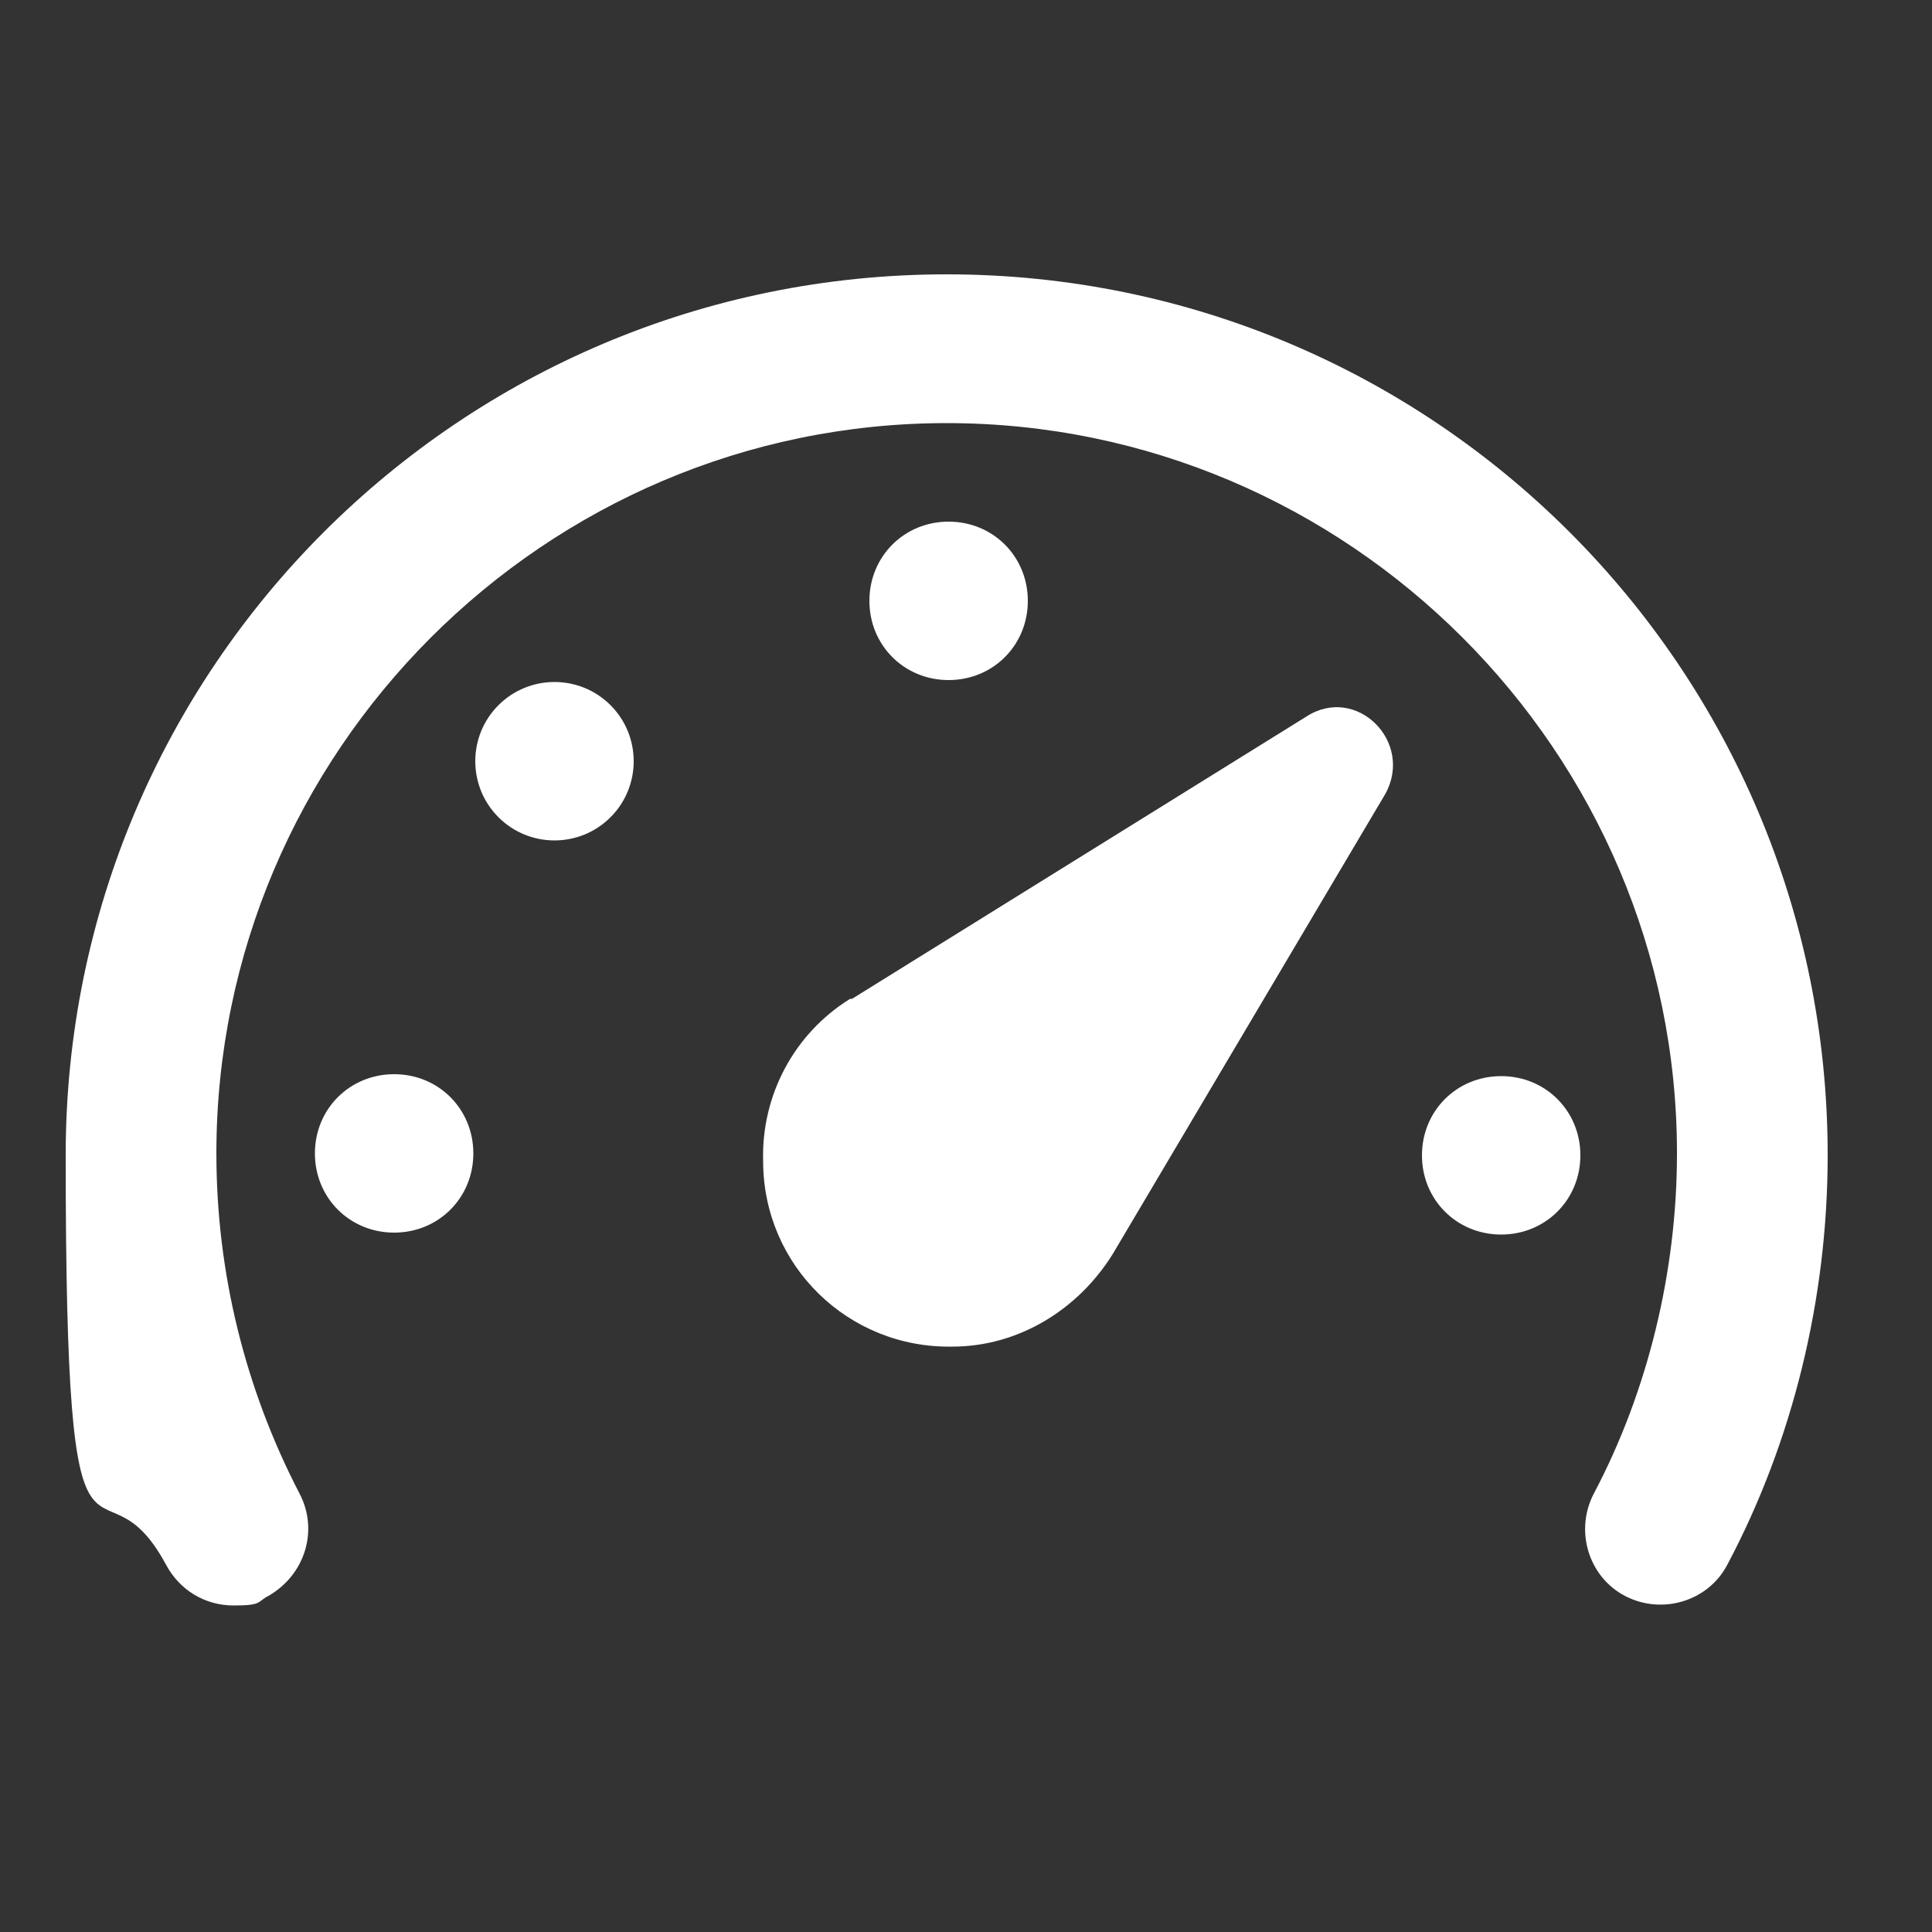 <svg viewBox="0 0 100 100" version="1.1" xmlns="http://www.w3.org/2000/svg" data-sanitized-data-name="Layer 1" data-name="Layer 1" id="Layer_1">
  <rect x="0" y="0" width="100" height="100" fill="#333333" stroke="none"/>
  <defs>
    <style>
      .cls-1 {
        fill: #fff;
        stroke-width: 0px;
      }
    </style>
  </defs>
  <path d="M49,14.2c-25.2,0-45.6,20.4-45.6,45.6s1.7,14.7,5.2,21.2c.7,1.3,2,2.1,3.5,2.1s1.2-.2,1.8-.5c1.9-1.1,2.6-3.4,1.6-5.3-2.8-5.4-4.3-11.4-4.3-17.6,0-20.8,17-37.8,37.8-37.8,20.8,0,37.8,17,37.8,37.8,0,6.1-1.5,12.3-4.3,17.6-1,1.9-.3,4.3,1.6,5.3s4.3.3,5.3-1.6c3.4-6.4,5.2-13.8,5.2-21.2,0-25.2-20.4-45.6-45.6-45.6h0Z" class="cls-1"></path>
  <path d="M44,51.7c-2.9,1.8-4.6,5-4.5,8.4,0,5.4,4.4,9.7,9.8,9.6,3.4,0,6.5-1.9,8.3-4.8l14.1-23.8c1.5-2.7-1.5-5.7-4.1-4l-23.5,14.6h0Z" class="cls-1"></path>
  <path d="M45,31.1c0-2.3,1.8-4.1,4.1-4.1s4.1,1.8,4.1,4.1-1.8,4.1-4.1,4.1-4.1-1.8-4.1-4.1" class="cls-1"></path>
  <path d="M25.8,36.5c1.6-1.6,4.2-1.6,5.8,0,1.6,1.6,1.6,4.2,0,5.8-1.6,1.6-4.2,1.6-5.8,0-1.6-1.6-1.6-4.2,0-5.8" class="cls-1"></path>
  <path d="M16.3,59.7c0-2.3,1.8-4.1,4.1-4.1s4.1,1.8,4.1,4.1-1.8,4.1-4.1,4.1-4.1-1.8-4.1-4.1" class="cls-1"></path>
  <path d="M73.6,59.8c0-2.3,1.8-4.1,4.1-4.1s4.1,1.8,4.1,4.1-1.8,4.1-4.1,4.1-4.1-1.8-4.1-4.1" class="cls-1"></path>
</svg>